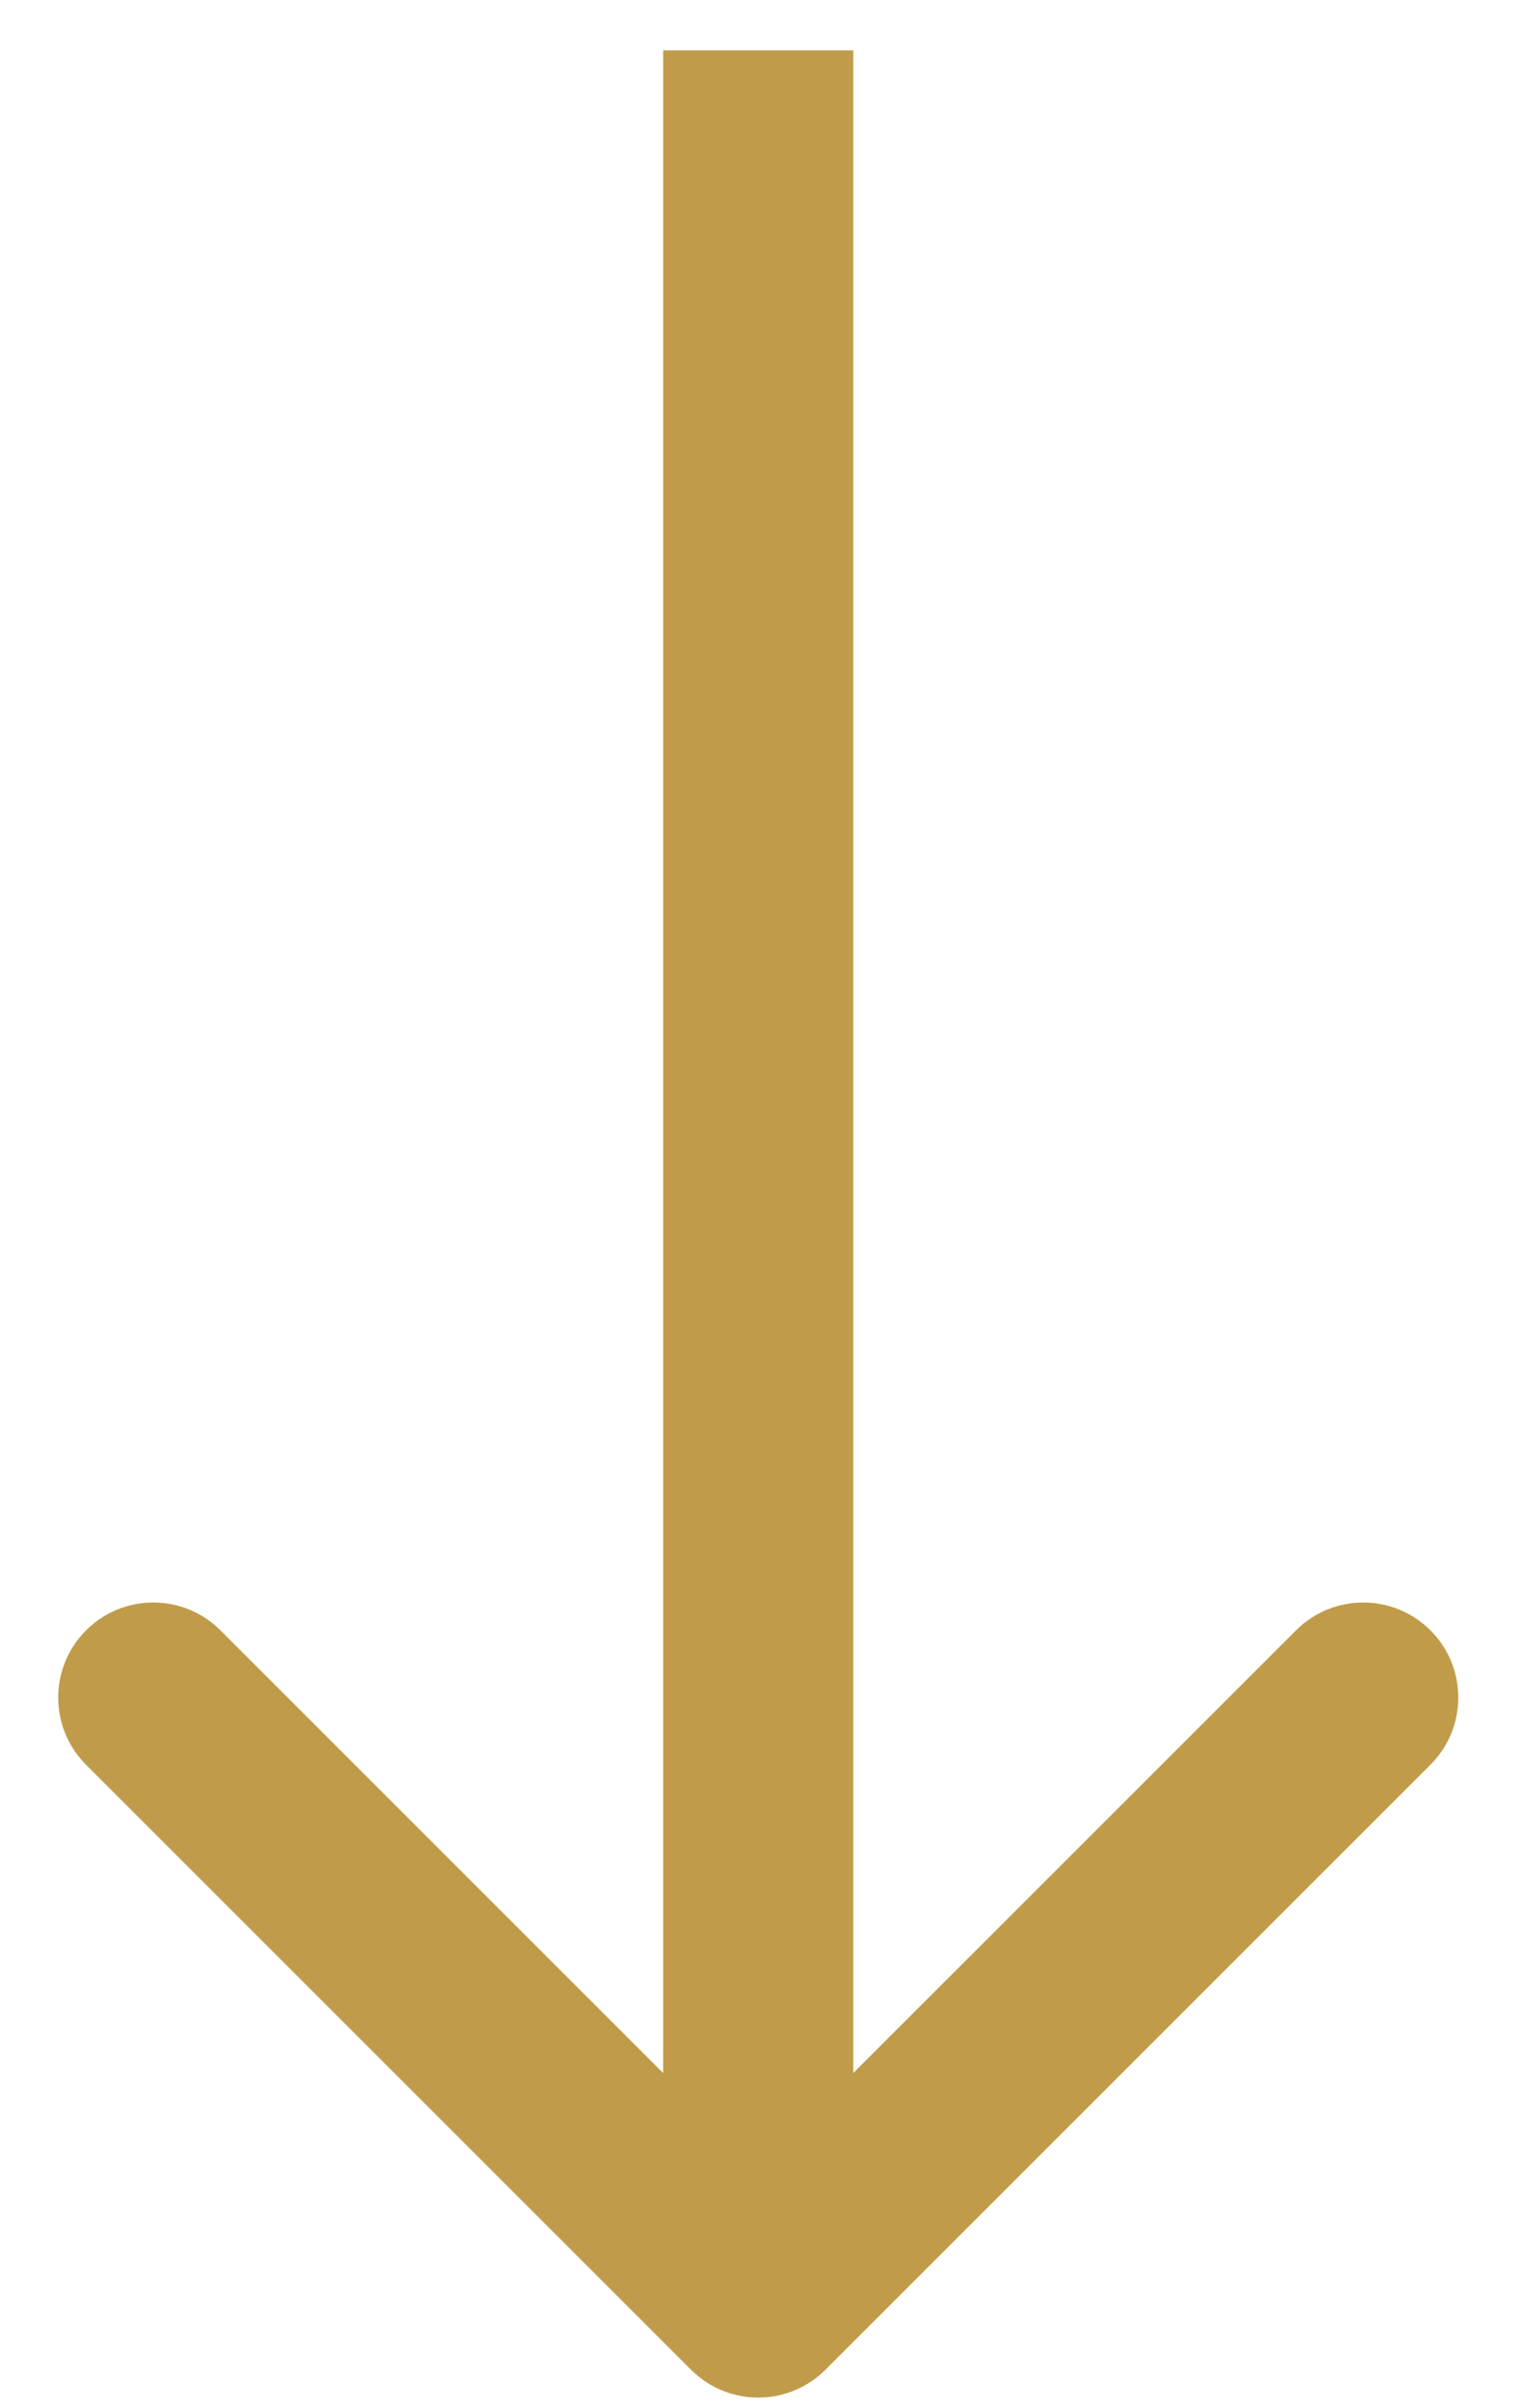<svg width="24" height="38" viewBox="0 0 24 38" fill="none" xmlns="http://www.w3.org/2000/svg">
<path id="Arrow 1" d="M10.904 37.393C11.49 37.979 12.439 37.979 13.025 37.393L22.571 27.847C23.157 27.261 23.157 26.311 22.571 25.726C21.985 25.14 21.035 25.14 20.45 25.726L11.964 34.211L3.479 25.726C2.893 25.14 1.944 25.14 1.358 25.726C0.772 26.311 0.772 27.261 1.358 27.847L10.904 37.393ZM10.464 0.794L10.464 36.332L13.464 36.332L13.464 0.794L10.464 0.794Z" fill="#C09C4A"/>
</svg>
